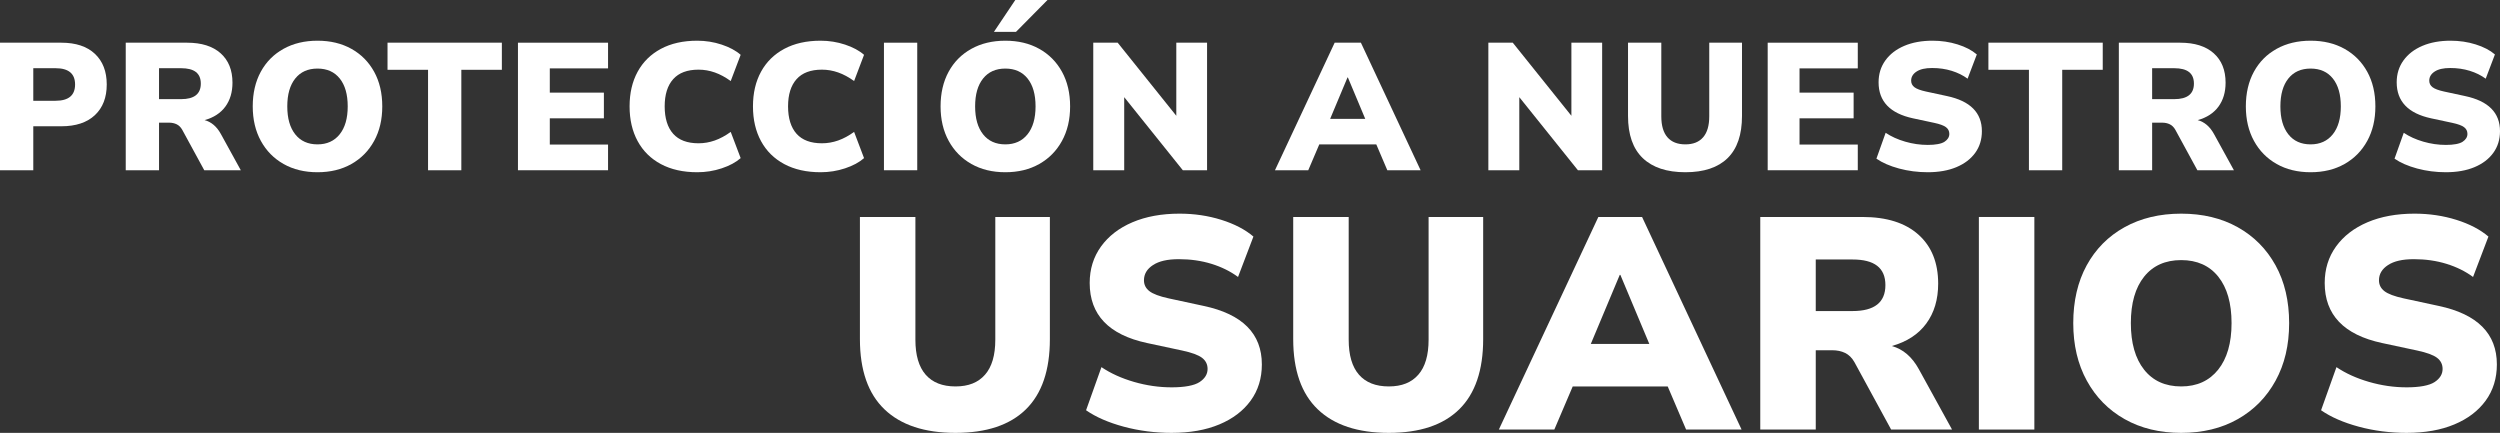 <svg xmlns="http://www.w3.org/2000/svg" id="Capa_2" data-name="Capa 2" viewBox="0 0 829.12 143.56"><rect x="0" y="0" width="829.12" height="143.56" fill="#333333" stroke="none"/><defs><style>      .cls-1 {        fill: #fff;      }    </style></defs><g id="Capa_1-2" data-name="Capa 1"><g><path class="cls-1" d="M0,56.46V14.16H20.34c4.8,0,8.51,1.23,11.13,3.69,2.62,2.46,3.93,5.85,3.93,10.17s-1.31,7.71-3.93,10.17c-2.62,2.46-6.33,3.69-11.13,3.69H11.04v14.58H0Zm11.04-23.04h7.38c4.32,0,6.48-1.8,6.48-5.4s-2.16-5.4-6.48-5.4h-7.38v10.8Z"></path><path class="cls-1" d="M41.7,56.46V14.16h20.34c4.8,0,8.51,1.17,11.13,3.51s3.93,5.59,3.93,9.75c0,3.16-.79,5.81-2.37,7.95-1.58,2.14-3.87,3.63-6.87,4.47,2.24,.6,4.04,2.14,5.4,4.62l6.6,12h-12.12l-7.32-13.44c-.48-.84-1.09-1.44-1.83-1.8-.74-.36-1.59-.54-2.55-.54h-3.3v15.78h-11.04Zm11.04-23.58h7.32c4.36,0,6.54-1.72,6.54-5.16s-2.18-5.1-6.54-5.1h-7.32v10.26Z"></path><path class="cls-1" d="M105.3,57.12c-4.28,0-8.03-.91-11.25-2.73-3.22-1.82-5.73-4.37-7.53-7.65-1.8-3.28-2.7-7.1-2.7-11.46s.89-8.23,2.67-11.49c1.78-3.26,4.29-5.79,7.53-7.59,3.24-1.8,7-2.7,11.28-2.7s8.03,.9,11.25,2.7c3.22,1.8,5.73,4.33,7.53,7.59,1.8,3.26,2.7,7.09,2.7,11.49s-.9,8.18-2.7,11.46c-1.8,3.28-4.31,5.83-7.53,7.65-3.22,1.82-6.97,2.73-11.25,2.73Zm0-9.24c3.12,0,5.57-1.11,7.35-3.33,1.78-2.22,2.67-5.31,2.67-9.27s-.88-7.04-2.64-9.24c-1.76-2.2-4.22-3.3-7.38-3.3s-5.62,1.1-7.38,3.3c-1.76,2.2-2.64,5.28-2.64,9.24s.88,7.05,2.64,9.27c1.76,2.22,4.22,3.33,7.38,3.33Z"></path><path class="cls-1" d="M141.96,56.46V23.16h-13.44V14.16h37.92v9h-13.44V56.46h-11.04Z"></path><path class="cls-1" d="M171.78,56.46V14.16h29.88v8.52h-19.32v8.04h17.94v8.52h-17.94v8.7h19.32v8.52h-29.88Z"></path><path class="cls-1" d="M231.24,57.12c-4.68,0-8.7-.9-12.06-2.7-3.36-1.8-5.93-4.34-7.71-7.62-1.78-3.28-2.67-7.12-2.67-11.52s.89-8.23,2.67-11.49c1.78-3.26,4.35-5.79,7.71-7.59,3.36-1.8,7.38-2.7,12.06-2.7,2.8,0,5.5,.43,8.1,1.29,2.6,.86,4.7,1.99,6.3,3.39l-3.3,8.7c-1.76-1.28-3.52-2.23-5.28-2.85-1.76-.62-3.56-.93-5.4-.93-3.72,0-6.52,1.05-8.4,3.15s-2.82,5.11-2.82,9.03,.94,6.99,2.82,9.09c1.88,2.1,4.68,3.15,8.4,3.15,1.84,0,3.64-.31,5.4-.93,1.76-.62,3.52-1.57,5.28-2.85l3.3,8.7c-1.6,1.4-3.7,2.53-6.3,3.39-2.6,.86-5.3,1.29-8.1,1.29Z"></path><path class="cls-1" d="M272.16,57.12c-4.68,0-8.7-.9-12.06-2.7-3.36-1.8-5.93-4.34-7.71-7.62-1.78-3.28-2.67-7.12-2.67-11.52s.89-8.23,2.67-11.49c1.78-3.26,4.35-5.79,7.71-7.59,3.36-1.8,7.38-2.7,12.06-2.7,2.8,0,5.5,.43,8.1,1.29,2.6,.86,4.7,1.99,6.3,3.39l-3.3,8.7c-1.76-1.28-3.52-2.23-5.28-2.85-1.76-.62-3.56-.93-5.4-.93-3.72,0-6.52,1.05-8.4,3.15s-2.82,5.11-2.82,9.03,.94,6.99,2.82,9.09c1.88,2.1,4.68,3.15,8.4,3.15,1.84,0,3.64-.31,5.4-.93,1.76-.62,3.52-1.57,5.28-2.85l3.3,8.7c-1.6,1.4-3.7,2.53-6.3,3.39-2.6,.86-5.3,1.29-8.1,1.29Z"></path><path class="cls-1" d="M293.16,56.46V14.16h11.04V56.46h-11.04Z"></path><path class="cls-1" d="M333.42,57.12c-4.28,0-8.03-.91-11.25-2.73-3.22-1.82-5.73-4.37-7.53-7.65-1.8-3.28-2.7-7.1-2.7-11.46s.89-8.23,2.67-11.49c1.78-3.26,4.29-5.79,7.53-7.59,3.24-1.8,7-2.7,11.28-2.7s8.03,.9,11.25,2.7c3.22,1.8,5.73,4.33,7.53,7.59,1.8,3.26,2.7,7.09,2.7,11.49s-.9,8.18-2.7,11.46c-1.8,3.28-4.31,5.83-7.53,7.65-3.22,1.82-6.97,2.73-11.25,2.73Zm0-9.24c3.12,0,5.57-1.11,7.35-3.33,1.78-2.22,2.67-5.31,2.67-9.27s-.88-7.04-2.64-9.24c-1.76-2.2-4.22-3.3-7.38-3.3s-5.62,1.1-7.38,3.3c-1.76,2.2-2.64,5.28-2.64,9.24s.88,7.05,2.64,9.27c1.76,2.22,4.22,3.33,7.38,3.33Zm-3.78-37.32l7.08-10.56h10.68l-10.44,10.56h-7.32Z"></path><path class="cls-1" d="M362.58,56.46V14.16h8.1l19.44,24.24V14.16h10.2V56.46h-8.04l-19.44-24.24v24.24h-10.26Z"></path><path class="cls-1" d="M422.84,56.46l19.8-42.3h8.7l19.8,42.3h-11.04l-3.66-8.58h-18.9l-3.66,8.58h-11.04Zm24.06-30.78l-5.76,13.74h11.64l-5.76-13.74h-.12Z"></path><path class="cls-1" d="M493.61,56.46V14.16h8.1l19.44,24.24V14.16h10.2V56.46h-8.04l-19.44-24.24v24.24h-10.26Z"></path><path class="cls-1" d="M558.95,57.12c-6.16,0-10.87-1.56-14.13-4.68-3.26-3.12-4.89-7.78-4.89-13.98V14.16h11.04v24.42c0,3.08,.68,5.4,2.04,6.96,1.36,1.56,3.34,2.34,5.94,2.34s4.52-.78,5.88-2.34c1.36-1.56,2.04-3.88,2.04-6.96V14.16h10.86v24.3c0,6.2-1.59,10.86-4.77,13.98-3.18,3.12-7.85,4.68-14.01,4.68Z"></path><path class="cls-1" d="M586.25,56.46V14.16h29.88v8.52h-19.32v8.04h17.94v8.52h-17.94v8.7h19.32v8.52h-29.88Z"></path><path class="cls-1" d="M639.35,57.12c-3.32,0-6.5-.41-9.54-1.23-3.04-.82-5.54-1.91-7.5-3.27l3.06-8.58c1.84,1.24,4,2.22,6.48,2.94s4.98,1.08,7.5,1.08,4.49-.35,5.55-1.05c1.06-.7,1.59-1.57,1.59-2.61,0-.92-.37-1.66-1.11-2.22-.74-.56-2.05-1.04-3.93-1.44l-7.02-1.5c-7.6-1.64-11.4-5.62-11.4-11.94,0-2.76,.75-5.18,2.25-7.26s3.59-3.69,6.27-4.83c2.68-1.14,5.8-1.71,9.36-1.71,2.92,0,5.69,.41,8.31,1.23s4.75,1.93,6.39,3.33l-3.06,8.04c-1.52-1.12-3.28-1.99-5.28-2.61-2-.62-4.16-.93-6.48-.93s-3.96,.39-5.16,1.17-1.8,1.79-1.8,3.03c0,.88,.36,1.6,1.08,2.16,.72,.56,2,1.04,3.84,1.44l6.96,1.5c7.72,1.64,11.58,5.52,11.58,11.64,0,2.76-.74,5.16-2.22,7.2-1.48,2.04-3.56,3.62-6.24,4.74-2.68,1.12-5.84,1.68-9.48,1.68Z"></path><path class="cls-1" d="M672.89,56.46V23.16h-13.44V14.16h37.92v9h-13.44V56.46h-11.04Z"></path><path class="cls-1" d="M702.71,56.46V14.16h20.34c4.8,0,8.51,1.17,11.13,3.51s3.93,5.59,3.93,9.75c0,3.16-.79,5.81-2.37,7.95-1.58,2.14-3.87,3.63-6.87,4.47,2.24,.6,4.04,2.14,5.4,4.62l6.6,12h-12.12l-7.32-13.44c-.48-.84-1.09-1.44-1.83-1.8-.74-.36-1.59-.54-2.55-.54h-3.3v15.78h-11.04Zm11.04-23.58h7.32c4.36,0,6.54-1.72,6.54-5.16s-2.18-5.1-6.54-5.1h-7.32v10.26Z"></path><path class="cls-1" d="M766.31,57.12c-4.28,0-8.03-.91-11.25-2.73-3.22-1.82-5.73-4.37-7.53-7.65-1.8-3.28-2.7-7.1-2.7-11.46s.89-8.23,2.67-11.49c1.78-3.26,4.29-5.79,7.53-7.59,3.24-1.8,7-2.7,11.28-2.7s8.03,.9,11.25,2.7c3.22,1.8,5.73,4.33,7.53,7.59,1.8,3.26,2.7,7.09,2.7,11.49s-.9,8.18-2.7,11.46c-1.8,3.28-4.31,5.83-7.53,7.65-3.22,1.82-6.97,2.73-11.25,2.73Zm0-9.24c3.12,0,5.57-1.11,7.35-3.33,1.78-2.22,2.67-5.31,2.67-9.27s-.88-7.04-2.64-9.24c-1.76-2.2-4.22-3.3-7.38-3.3s-5.62,1.1-7.38,3.3c-1.76,2.2-2.64,5.28-2.64,9.24s.88,7.05,2.64,9.27c1.76,2.22,4.22,3.33,7.38,3.33Z"></path><path class="cls-1" d="M811.18,57.12c-3.32,0-6.5-.41-9.54-1.23-3.04-.82-5.54-1.91-7.5-3.27l3.06-8.58c1.84,1.24,4,2.22,6.48,2.94s4.98,1.08,7.5,1.08,4.49-.35,5.55-1.05c1.06-.7,1.59-1.57,1.59-2.61,0-.92-.37-1.66-1.11-2.22-.74-.56-2.05-1.04-3.93-1.44l-7.02-1.5c-7.6-1.64-11.4-5.62-11.4-11.94,0-2.76,.75-5.18,2.25-7.26s3.59-3.69,6.27-4.83c2.68-1.14,5.8-1.71,9.36-1.71,2.92,0,5.69,.41,8.31,1.23s4.75,1.93,6.39,3.33l-3.06,8.04c-1.52-1.12-3.28-1.99-5.28-2.61-2-.62-4.16-.93-6.48-.93s-3.96,.39-5.16,1.17-1.8,1.79-1.8,3.03c0,.88,.36,1.6,1.08,2.16,.72,.56,2,1.04,3.84,1.44l6.96,1.5c7.72,1.64,11.58,5.52,11.58,11.64,0,2.76-.74,5.16-2.22,7.2-1.48,2.04-3.56,3.62-6.24,4.74-2.68,1.12-5.84,1.68-9.48,1.68Z"></path><path class="cls-1" d="M316.89,143.56c-10.27,0-18.12-2.6-23.55-7.8-5.43-5.2-8.15-12.96-8.15-23.3v-40.5h18.4v40.7c0,5.13,1.13,9,3.4,11.6,2.27,2.6,5.57,3.9,9.9,3.9s7.53-1.3,9.8-3.9c2.27-2.6,3.4-6.46,3.4-11.6v-40.7h18.1v40.5c0,10.33-2.65,18.1-7.95,23.3-5.3,5.2-13.08,7.8-23.35,7.8Z"></path><path class="cls-1" d="M388.59,143.56c-5.53,0-10.83-.68-15.9-2.05-5.07-1.37-9.23-3.18-12.5-5.45l5.1-14.3c3.07,2.07,6.67,3.7,10.8,4.9,4.13,1.2,8.3,1.8,12.5,1.8s7.48-.58,9.25-1.75c1.77-1.17,2.65-2.62,2.65-4.35,0-1.53-.62-2.77-1.85-3.7-1.23-.93-3.42-1.73-6.55-2.4l-11.7-2.5c-12.67-2.73-19-9.37-19-19.9,0-4.6,1.25-8.63,3.75-12.1,2.5-3.46,5.98-6.15,10.45-8.05,4.47-1.9,9.67-2.85,15.6-2.85,4.87,0,9.48,.68,13.85,2.05,4.37,1.37,7.92,3.22,10.65,5.55l-5.1,13.4c-2.53-1.87-5.47-3.32-8.8-4.35-3.33-1.03-6.93-1.55-10.8-1.55s-6.6,.65-8.6,1.95c-2,1.3-3,2.98-3,5.05,0,1.47,.6,2.67,1.8,3.6s3.33,1.73,6.4,2.4l11.6,2.5c12.87,2.73,19.3,9.2,19.3,19.4,0,4.6-1.23,8.6-3.7,12-2.47,3.4-5.93,6.03-10.4,7.9-4.47,1.87-9.73,2.8-15.8,2.8Z"></path><path class="cls-1" d="M460.59,143.56c-10.27,0-18.12-2.6-23.55-7.8-5.43-5.2-8.15-12.96-8.15-23.3v-40.5h18.4v40.7c0,5.13,1.13,9,3.4,11.6,2.27,2.6,5.57,3.9,9.9,3.9s7.53-1.3,9.8-3.9c2.27-2.6,3.4-6.46,3.4-11.6v-40.7h18.1v40.5c0,10.33-2.65,18.1-7.95,23.3-5.3,5.2-13.08,7.8-23.35,7.8Z"></path><path class="cls-1" d="M497.09,142.46l33-70.5h14.5l33,70.5h-18.4l-6.1-14.3h-31.5l-6.1,14.3h-18.4Zm40.1-51.3l-9.6,22.9h19.4l-9.6-22.9h-.2Z"></path><path class="cls-1" d="M583.79,142.46V71.96h33.9c8,0,14.18,1.95,18.55,5.85,4.37,3.9,6.55,9.32,6.55,16.25,0,5.27-1.32,9.68-3.95,13.25-2.63,3.57-6.45,6.05-11.45,7.45,3.73,1,6.73,3.57,9,7.7l11,20h-20.2l-12.2-22.4c-.8-1.4-1.82-2.4-3.05-3-1.23-.6-2.65-.9-4.25-.9h-5.5v26.3h-18.4Zm18.4-39.3h12.2c7.27,0,10.9-2.87,10.9-8.6s-3.63-8.5-10.9-8.5h-12.2v17.1Z"></path><path class="cls-1" d="M656.29,142.46V71.96h18.4v70.5h-18.4Z"></path><path class="cls-1" d="M723.39,143.56c-7.13,0-13.38-1.52-18.75-4.55-5.37-3.03-9.55-7.28-12.55-12.75-3-5.46-4.5-11.83-4.5-19.1s1.48-13.71,4.45-19.15c2.97-5.43,7.15-9.65,12.55-12.65,5.4-3,11.67-4.5,18.8-4.5s13.38,1.5,18.75,4.5c5.37,3,9.55,7.22,12.55,12.65,3,5.44,4.5,11.82,4.5,19.15s-1.5,13.63-4.5,19.1c-3,5.47-7.18,9.72-12.55,12.75-5.37,3.04-11.62,4.55-18.75,4.55Zm0-15.4c5.2,0,9.28-1.85,12.25-5.55,2.96-3.7,4.45-8.85,4.45-15.45s-1.47-11.73-4.4-15.4c-2.93-3.66-7.03-5.5-12.3-5.5s-9.37,1.84-12.3,5.5c-2.93,3.67-4.4,8.8-4.4,15.4s1.47,11.75,4.4,15.45c2.93,3.7,7.03,5.55,12.3,5.55Z"></path><path class="cls-1" d="M798.18,143.56c-5.53,0-10.83-.68-15.9-2.05-5.07-1.37-9.23-3.18-12.5-5.45l5.1-14.3c3.07,2.07,6.67,3.7,10.8,4.9,4.13,1.2,8.3,1.8,12.5,1.8s7.48-.58,9.25-1.75c1.77-1.17,2.65-2.62,2.65-4.35,0-1.53-.62-2.77-1.85-3.7-1.23-.93-3.42-1.73-6.55-2.4l-11.7-2.5c-12.67-2.73-19-9.37-19-19.9,0-4.6,1.25-8.63,3.75-12.1,2.5-3.46,5.98-6.15,10.45-8.05,4.47-1.9,9.67-2.85,15.6-2.85,4.87,0,9.48,.68,13.85,2.05,4.37,1.37,7.92,3.22,10.65,5.55l-5.1,13.4c-2.53-1.87-5.47-3.32-8.8-4.35-3.33-1.03-6.93-1.55-10.8-1.55s-6.6,.65-8.6,1.95c-2,1.3-3,2.98-3,5.05,0,1.47,.6,2.67,1.8,3.6s3.33,1.73,6.4,2.4l11.6,2.5c12.87,2.73,19.3,9.2,19.3,19.4,0,4.6-1.23,8.6-3.7,12-2.47,3.4-5.93,6.03-10.4,7.9-4.47,1.87-9.73,2.8-15.8,2.8Z"></path></g></g></svg>